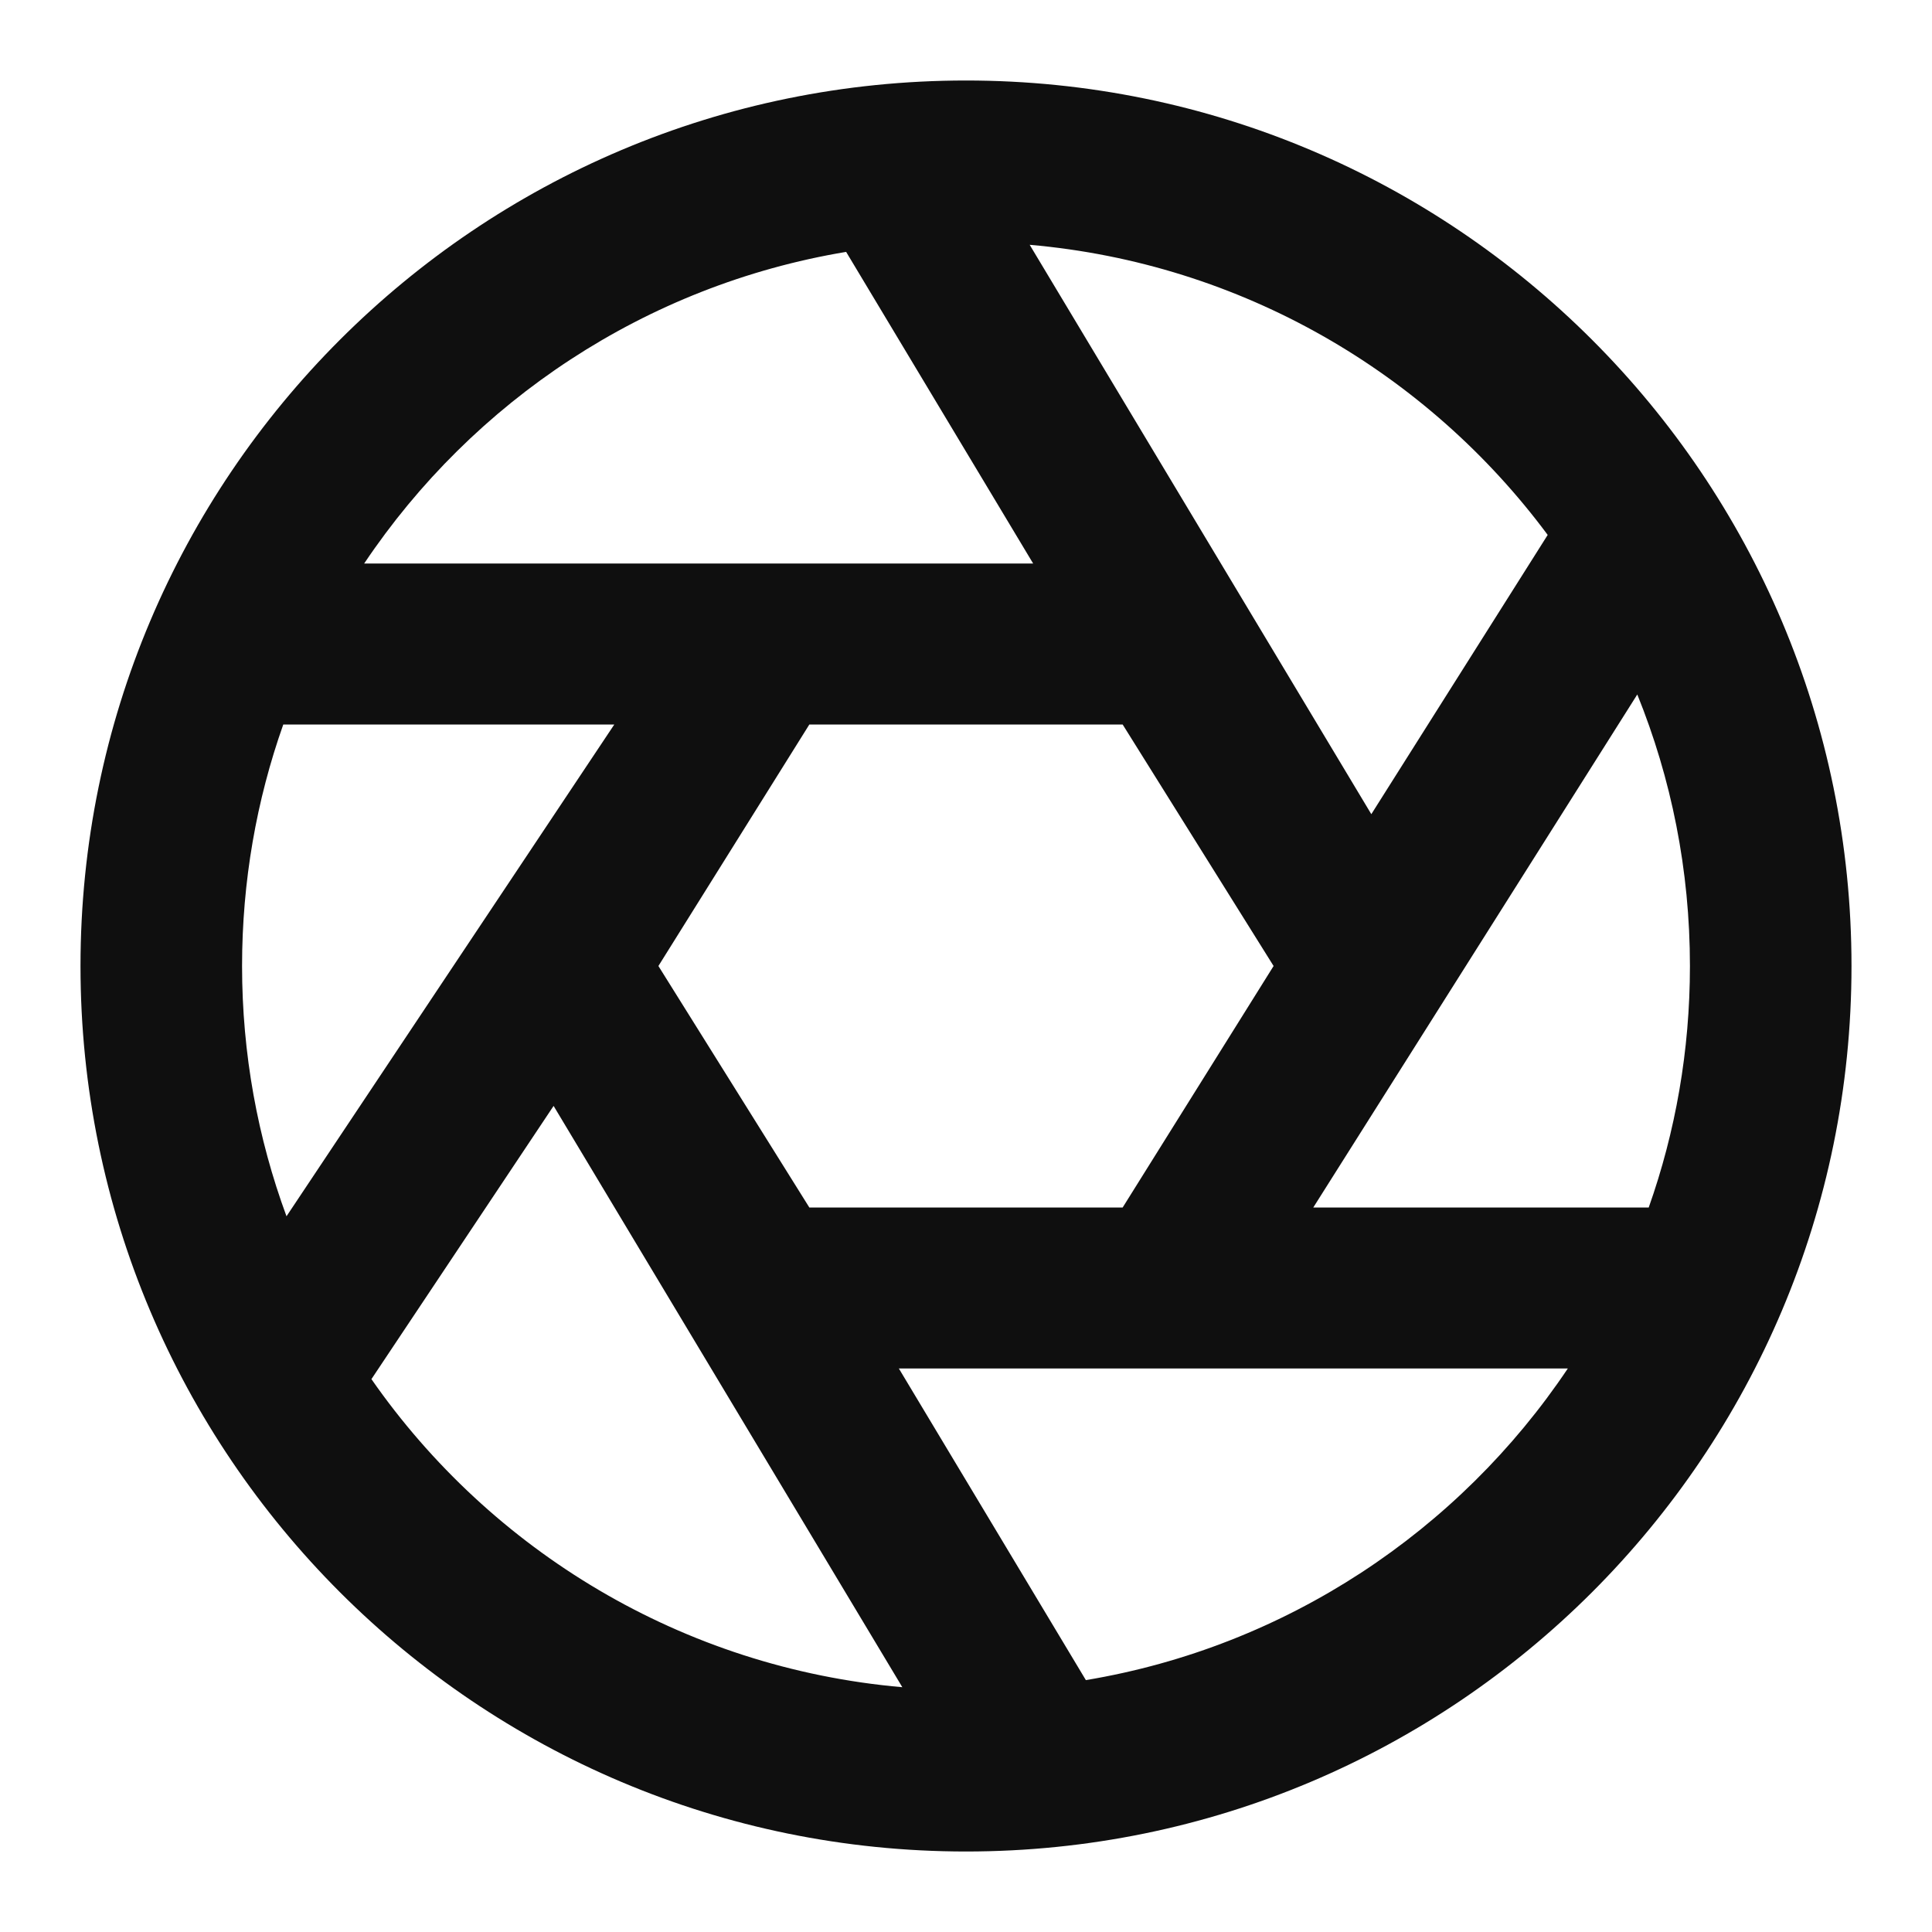 <!DOCTYPE svg PUBLIC "-//W3C//DTD SVG 1.1//EN" "http://www.w3.org/Graphics/SVG/1.1/DTD/svg11.dtd">
<!-- Uploaded to: SVG Repo, www.svgrepo.com, Transformed by: SVG Repo Mixer Tools -->
<svg width="800px" height="800px" viewBox="0 0 24 24" fill="none" xmlns="http://www.w3.org/2000/svg">
<g id="SVGRepo_bgCarrier" stroke-width="0"/>
<g id="SVGRepo_tracerCarrier" stroke-linecap="round" stroke-linejoin="round"/>
<g id="SVGRepo_iconCarrier"> <path fill-rule="evenodd" clip-rule="evenodd" d="M12 23C18.075 23 23 18.075 23 12C23 5.925 18.075 1 12 1C5.925 1 1 5.925 1 12C1 18.075 5.925 23 12 23ZM11.166 17L13.489 20.871C15.98 20.456 18.125 19.016 19.476 17H11.166ZM6.877 13.738L11.209 20.959C8.478 20.721 6.097 19.262 4.614 17.132L6.877 13.738ZM7.631 9H3.519C3.187 9.938 3.007 10.948 3.007 12C3.007 13.093 3.202 14.14 3.559 15.109L7.631 9ZM20.481 15H16.314L20.339 8.627C20.761 9.669 20.993 10.807 20.993 12C20.993 13.052 20.813 14.062 20.481 15ZM12.834 7H4.524C5.875 4.984 8.02 3.544 10.511 3.129L12.834 7ZM12.791 3.041L17.035 10.114L19.226 6.645C17.735 4.636 15.425 3.271 12.791 3.041ZM8.179 12L10.054 9H13.946L15.821 12L13.946 15H10.054L8.179 12Z" fill="#0F0F0F"/> </g>
</svg>